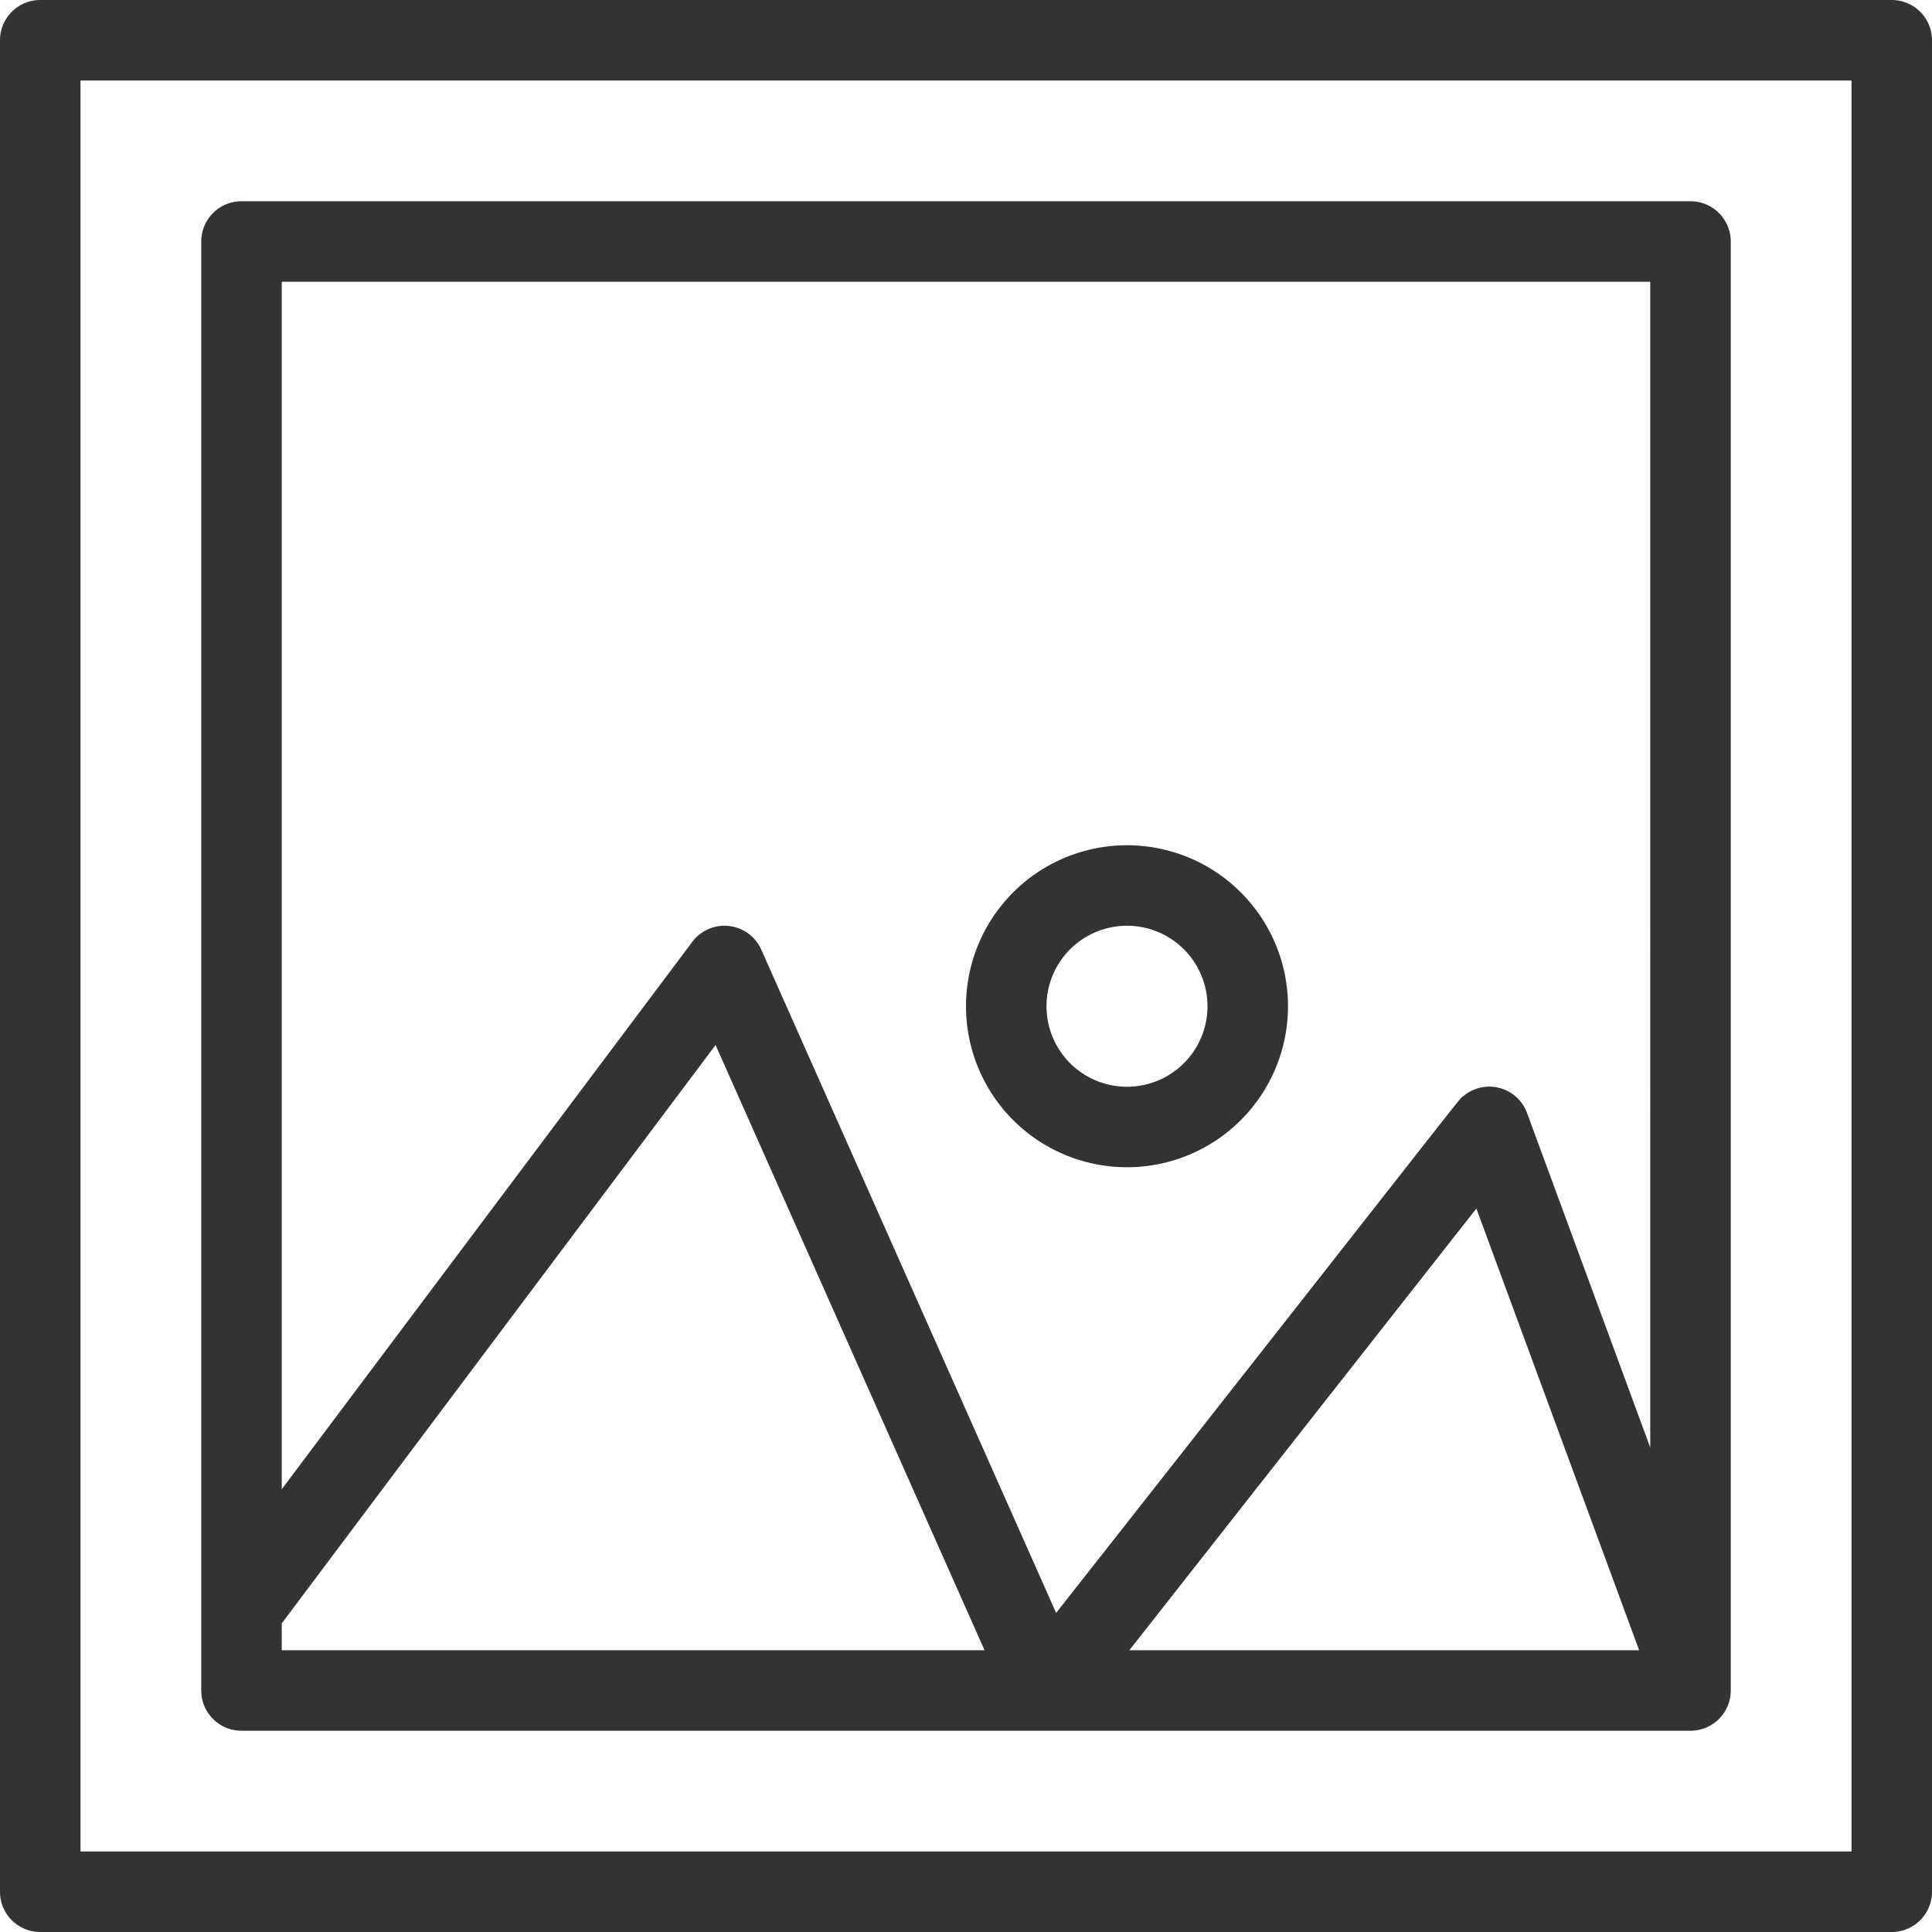 <svg id="Capa_1" data-name="Capa 1" xmlns="http://www.w3.org/2000/svg" viewBox="0 0 480 480"><defs><style>.cls-1{fill:#333;}</style></defs><path class="cls-1" d="M485.5,15.5H25.5a10,10,0,0,0-10,10v460a10,10,0,0,0,10,10h460a10,10,0,0,0,10-10V25.5A10,10,0,0,0,485.5,15.5Zm-10,460H35.5V35.5h440Z" transform="translate(-15.5 -15.5)"/><path class="cls-1" d="M75.5,445.5h360a10,10,0,0,0,10-10V75.5a10,10,0,0,0-10-10H75.5a10,10,0,0,0-10,10v360A10,10,0,0,0,75.5,445.5Zm10-26.67,107.78-143.7L260.11,425.5H85.5Zm210.58,6.67L382.3,315.75,422.74,425.5ZM85.5,85.5h340V375.14L394.88,292a10,10,0,0,0-15.7-4.27c-1.77,1.46,5.21-6.87-101.29,128.5L204.64,251.44a10,10,0,0,0-17.14-1.94l-102,136Z" transform="translate(-15.5 -15.5)"/><path class="cls-1" d="M295.5,305.5a40,40,0,1,0-40-40A40,40,0,0,0,295.5,305.5Zm0-60a20,20,0,1,1-20,20A20,20,0,0,1,295.5,245.5Z" transform="translate(-15.5 -15.5)"/></svg>